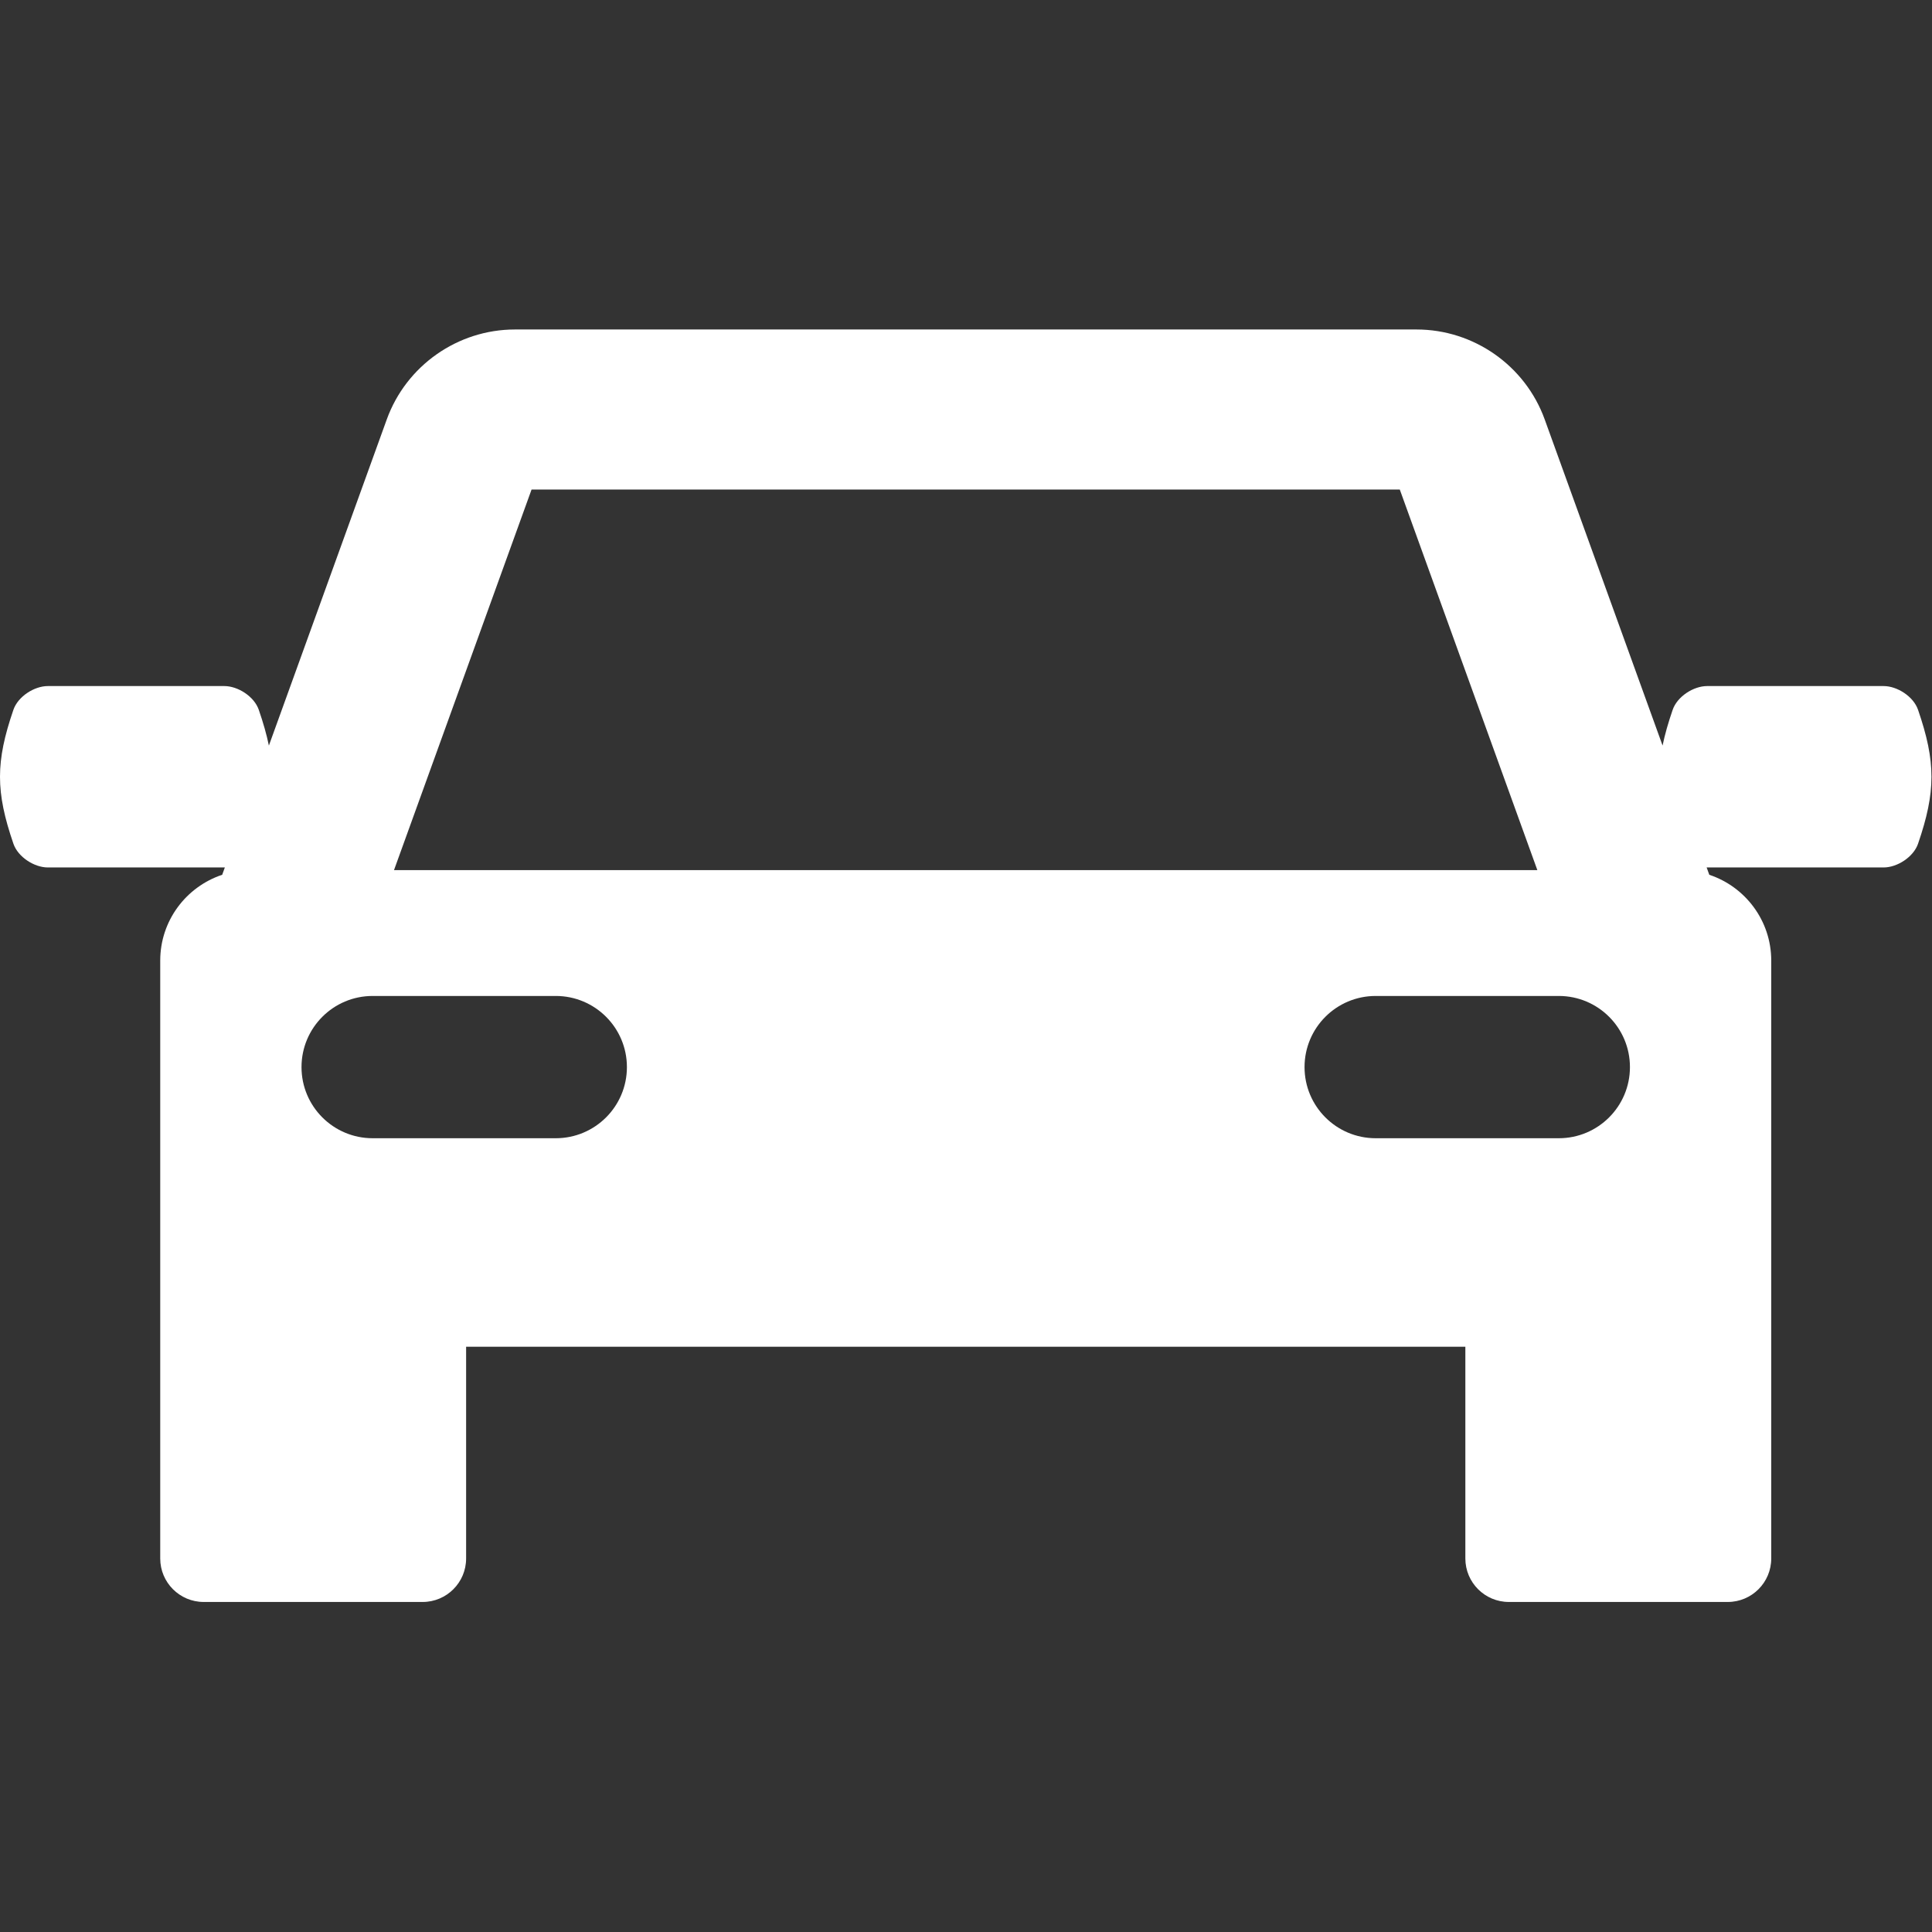 <?xml version="1.0" encoding="UTF-8" standalone="no"?>
<!DOCTYPE svg PUBLIC "-//W3C//DTD SVG 1.1//EN" "http://www.w3.org/Graphics/SVG/1.1/DTD/svg11.dtd">
<svg width="100%" height="100%" viewBox="0 0 512 512" version="1.1" xmlns="http://www.w3.org/2000/svg" xmlns:xlink="http://www.w3.org/1999/xlink" xml:space="preserve" xmlns:serif="http://www.serif.com/" style="fill-rule:evenodd;clip-rule:evenodd;stroke-linejoin:round;stroke-miterlimit:2;">
    <rect x="0" y="0" width="512" height="512" fill="#333333" stroke="none"/>
    <g transform="matrix(1.297,0,0,1.297,-0.001,-0.001)">
        <path d="M391.909,145.036C390.971,142.305 387.646,140.181 384.87,140.181L348.809,140.181C346.034,140.181 342.708,142.305 341.769,145.036C340.851,147.709 340.165,150.094 339.709,152.337L315.621,85.696C311.648,74.707 301.126,67.324 289.442,67.324L105.209,67.324C93.524,67.324 83.004,74.707 79.029,85.698L54.94,152.345C54.483,150.1 53.797,147.712 52.878,145.036C51.94,142.305 48.614,140.181 45.839,140.181L9.778,140.181C7.003,140.181 3.677,142.305 2.739,145.036C-0.913,155.669 -0.911,161.756 2.74,172.39C3.678,175.121 7.004,177.245 9.779,177.245L45.84,177.245C45.874,177.245 45.91,177.236 45.945,177.235L45.401,178.742C38.048,181.185 32.739,188.107 32.739,196.281L32.739,318.437C32.739,323.346 36.717,327.324 41.626,327.324L86.353,327.324C91.261,327.324 95.24,323.346 95.24,318.437L95.24,275.175L299.41,275.175L299.41,318.437C299.41,323.346 303.389,327.324 308.297,327.324L353.024,327.324C357.933,327.324 361.911,323.346 361.911,318.437L361.911,196.281C361.911,188.109 356.604,181.188 349.254,178.743L348.709,177.235C348.742,177.236 348.777,177.244 348.81,177.244L384.871,177.244C387.647,177.244 390.972,175.12 391.91,172.389C395.561,161.756 395.559,155.669 391.909,145.036ZM108.612,100.028L286.014,100.028L314.122,177.79L80.505,177.79L108.612,100.028ZM113.56,232.571L76.142,232.571C68.114,232.571 61.607,226.064 61.607,218.036C61.607,210.009 68.113,203.501 76.142,203.501L113.56,203.501C121.587,203.501 128.095,210.008 128.095,218.036C128.096,226.064 121.587,232.571 113.56,232.571ZM318.505,232.571L281.087,232.571C273.06,232.571 266.552,226.064 266.552,218.036C266.552,210.009 273.06,203.501 281.087,203.501L318.505,203.501C326.533,203.501 333.04,210.008 333.04,218.036C333.04,226.064 326.533,232.571 318.505,232.571Z" style="fill:white;fill-rule:nonzero;"/>
    </g>
</svg>
